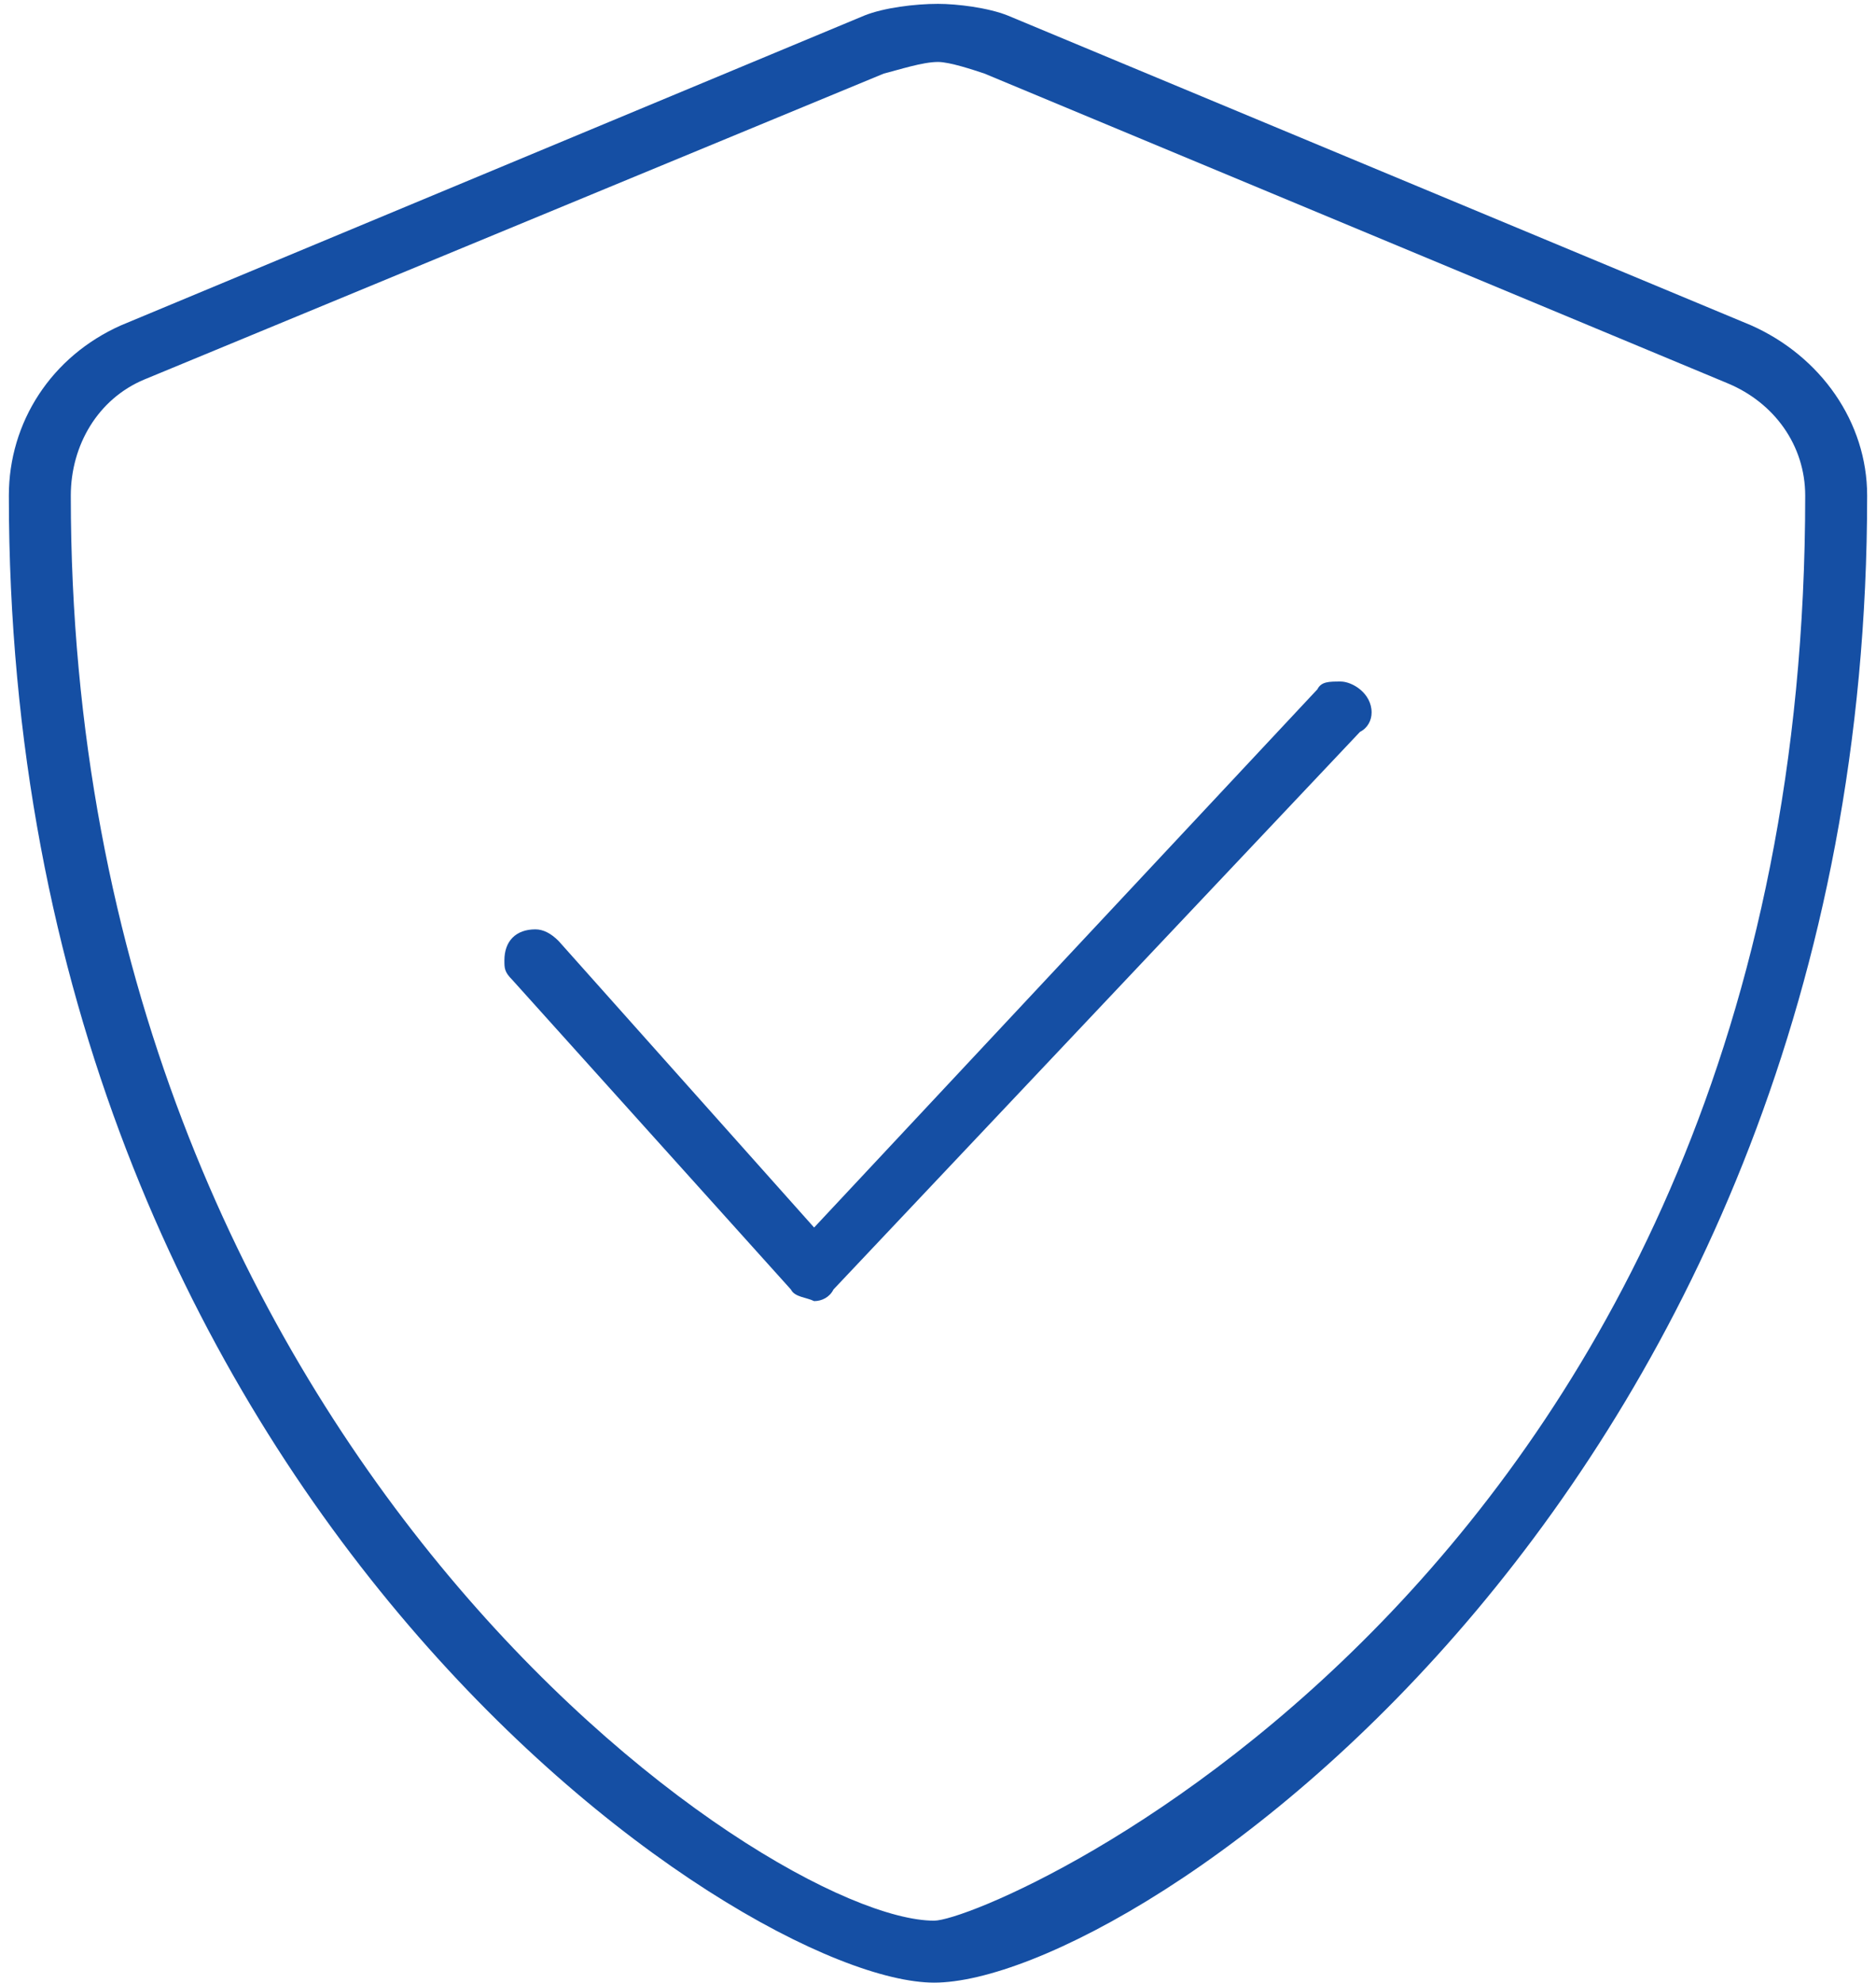 <svg width="53" height="56" viewBox="0 0 53 56" fill="none" xmlns="http://www.w3.org/2000/svg">
<path d="M49.469 9.188L28.469 0.438C27.922 0.219 27.047 0.109 26.5 0.109C25.844 0.109 24.969 0.219 24.422 0.438L3.422 9.188C1.453 10.062 0.25 11.922 0.25 14C0.25 42.219 20.922 56 26.391 56C32.078 56 52.75 42 52.75 14C52.75 11.922 51.438 10.062 49.469 9.188ZM26.391 54.25C21.688 54.25 2 40.906 2 14C2 12.578 2.766 11.266 4.078 10.719L24.969 2.078C25.406 1.969 26.062 1.75 26.5 1.75C26.828 1.75 27.484 1.969 27.812 2.078L48.812 10.828C50.125 11.375 51 12.578 51 14C51 44.406 28.031 54.25 26.391 54.25ZM37.875 19.25C37.547 19.25 37.328 19.25 37.219 19.469L23 34.672L15.781 26.578C15.562 26.359 15.344 26.25 15.125 26.25C14.578 26.25 14.25 26.578 14.25 27.125C14.25 27.344 14.25 27.453 14.469 27.672L22.344 36.422C22.453 36.641 22.781 36.641 23 36.75C23.219 36.75 23.438 36.641 23.547 36.422L38.422 20.672C38.641 20.562 38.75 20.344 38.75 20.125C38.75 19.578 38.203 19.25 37.875 19.25Z" fill="#154FA4"/>
</svg>

